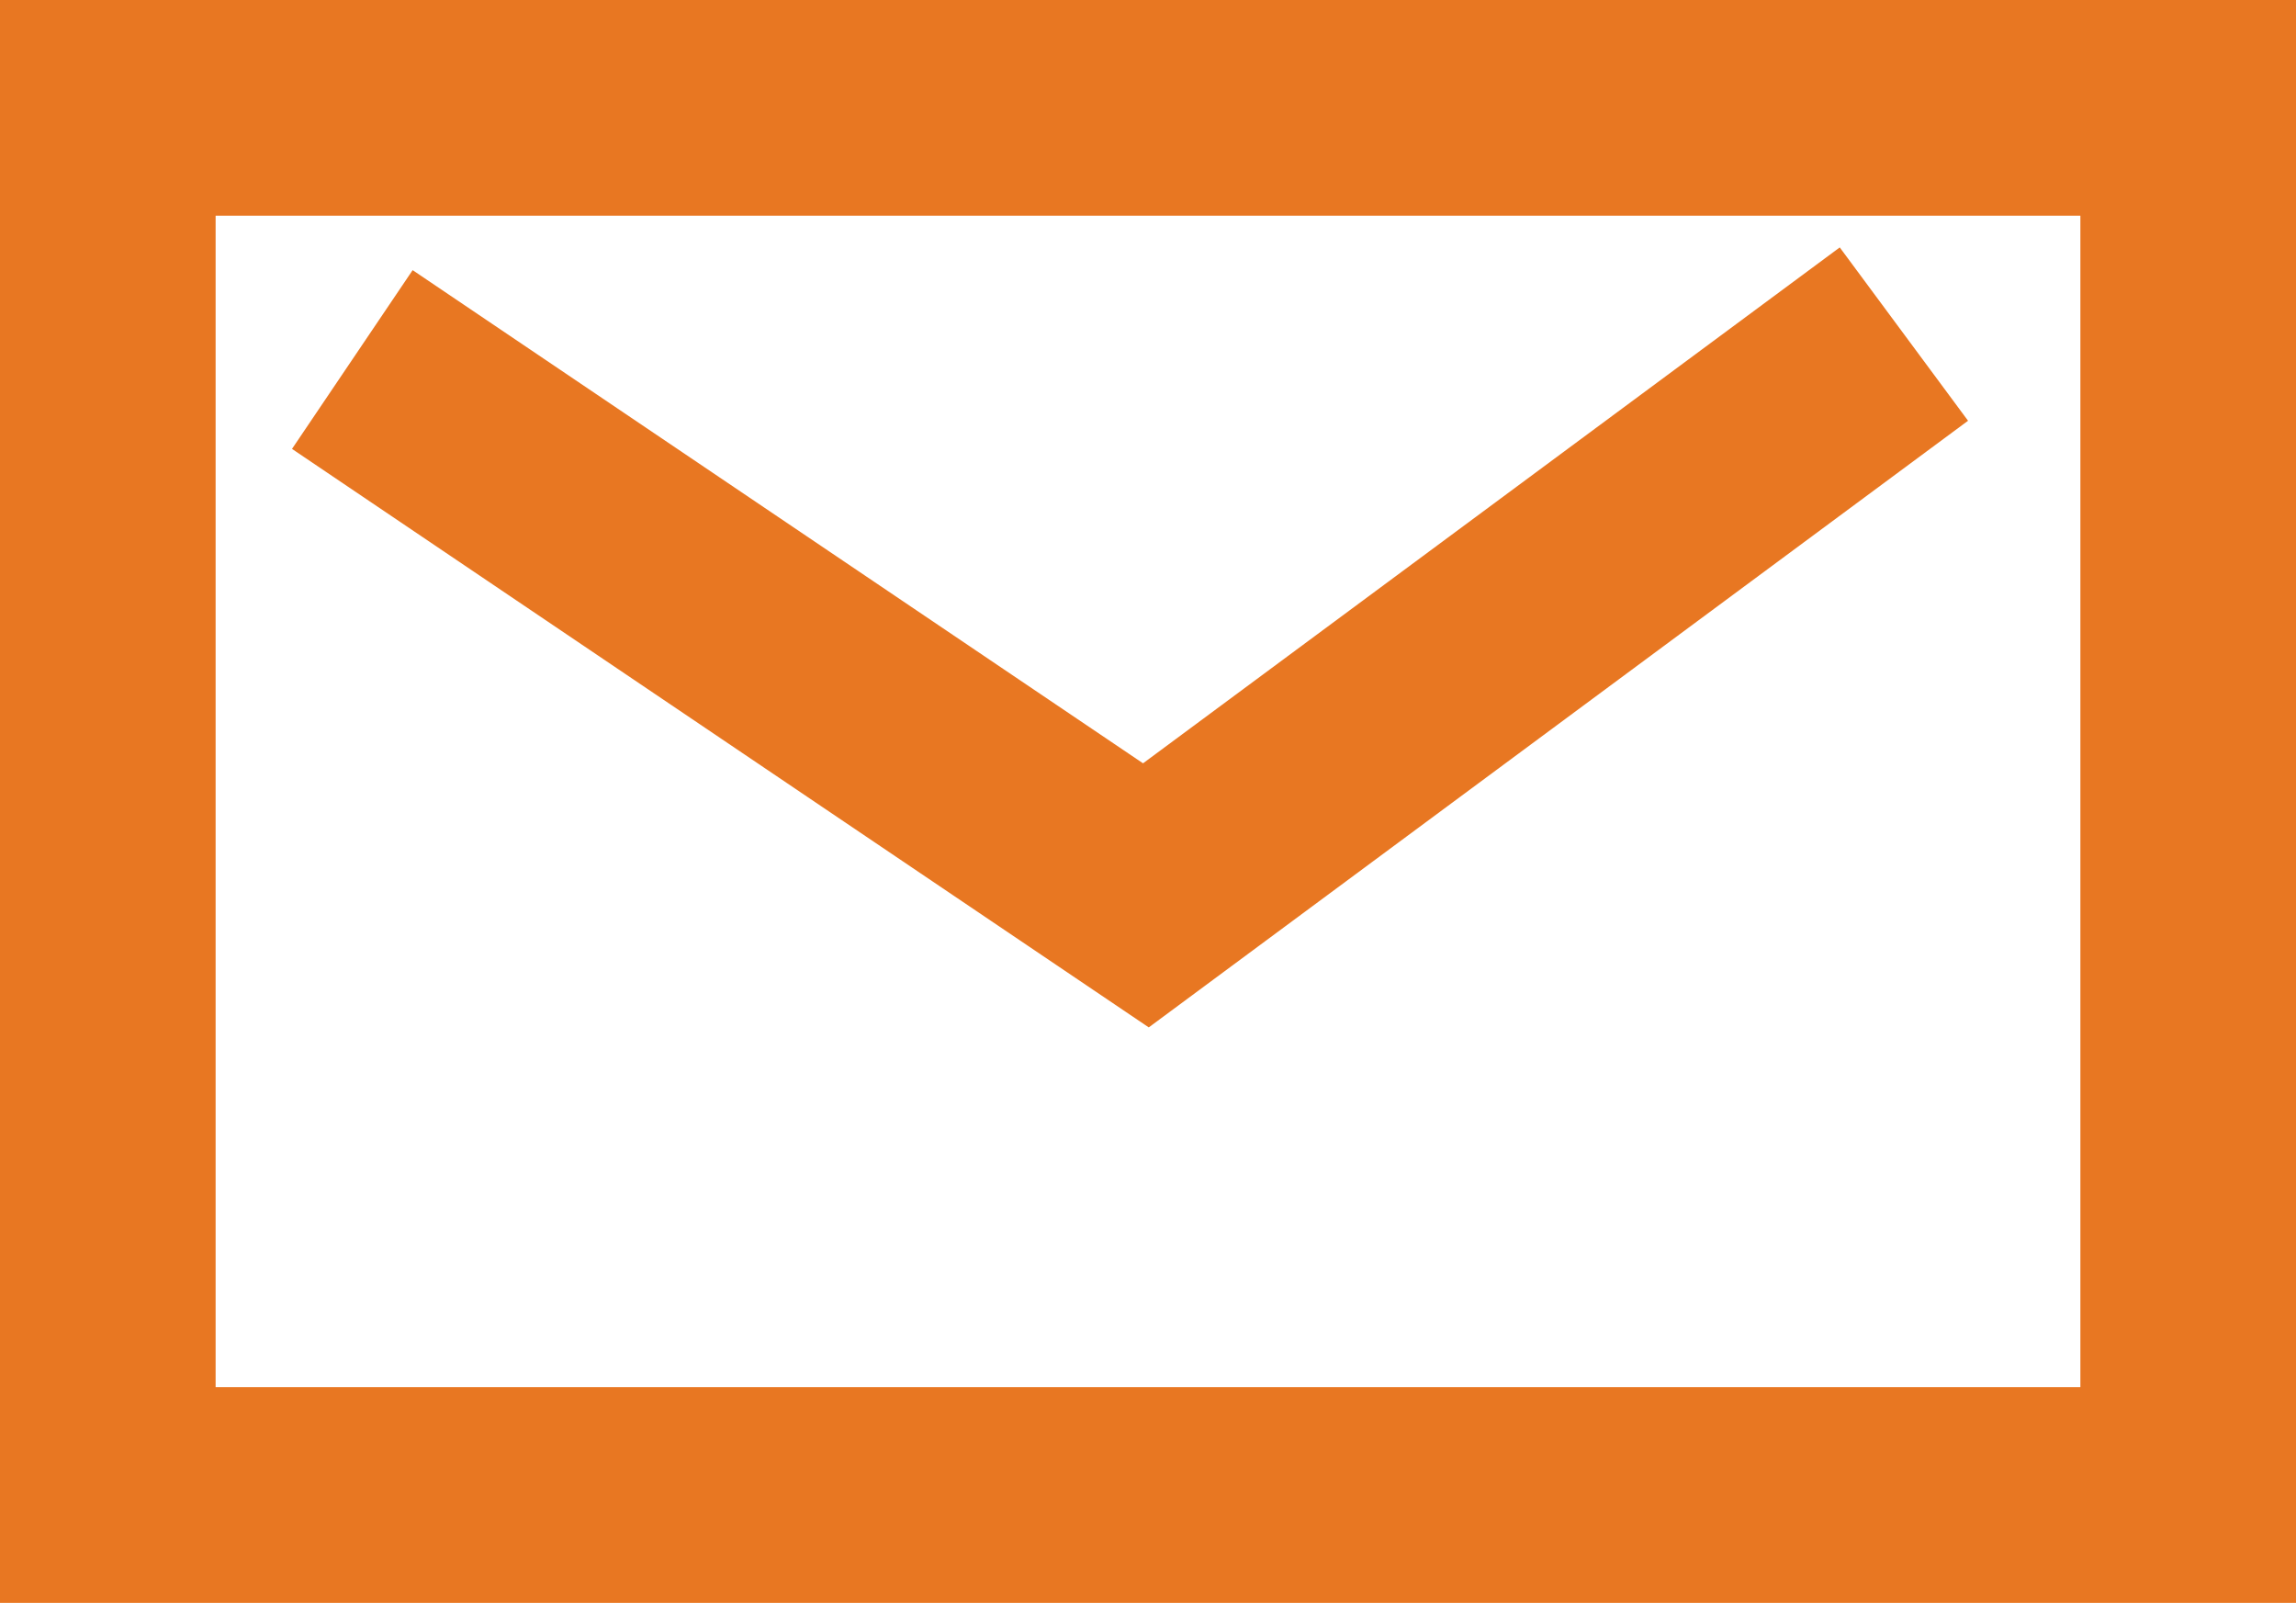 <svg xmlns="http://www.w3.org/2000/svg" width="21.297" height="14.864" viewBox="0 0 21.297 14.864"><g transform="translate(-886.459 -1596.658)"><g transform="translate(865.545 1593.658)"><rect width="19.297" height="12.864" transform="translate(21.914 4)" fill="none" stroke="#e87722" stroke-miterlimit="10" stroke-width="2"/><path d="M23.1,5.706l7.361,4.969L37.492,5.47" transform="translate(1.082 0.628)" fill="none" stroke="#e87722" stroke-miterlimit="10" stroke-width="2"/></g></g></svg>